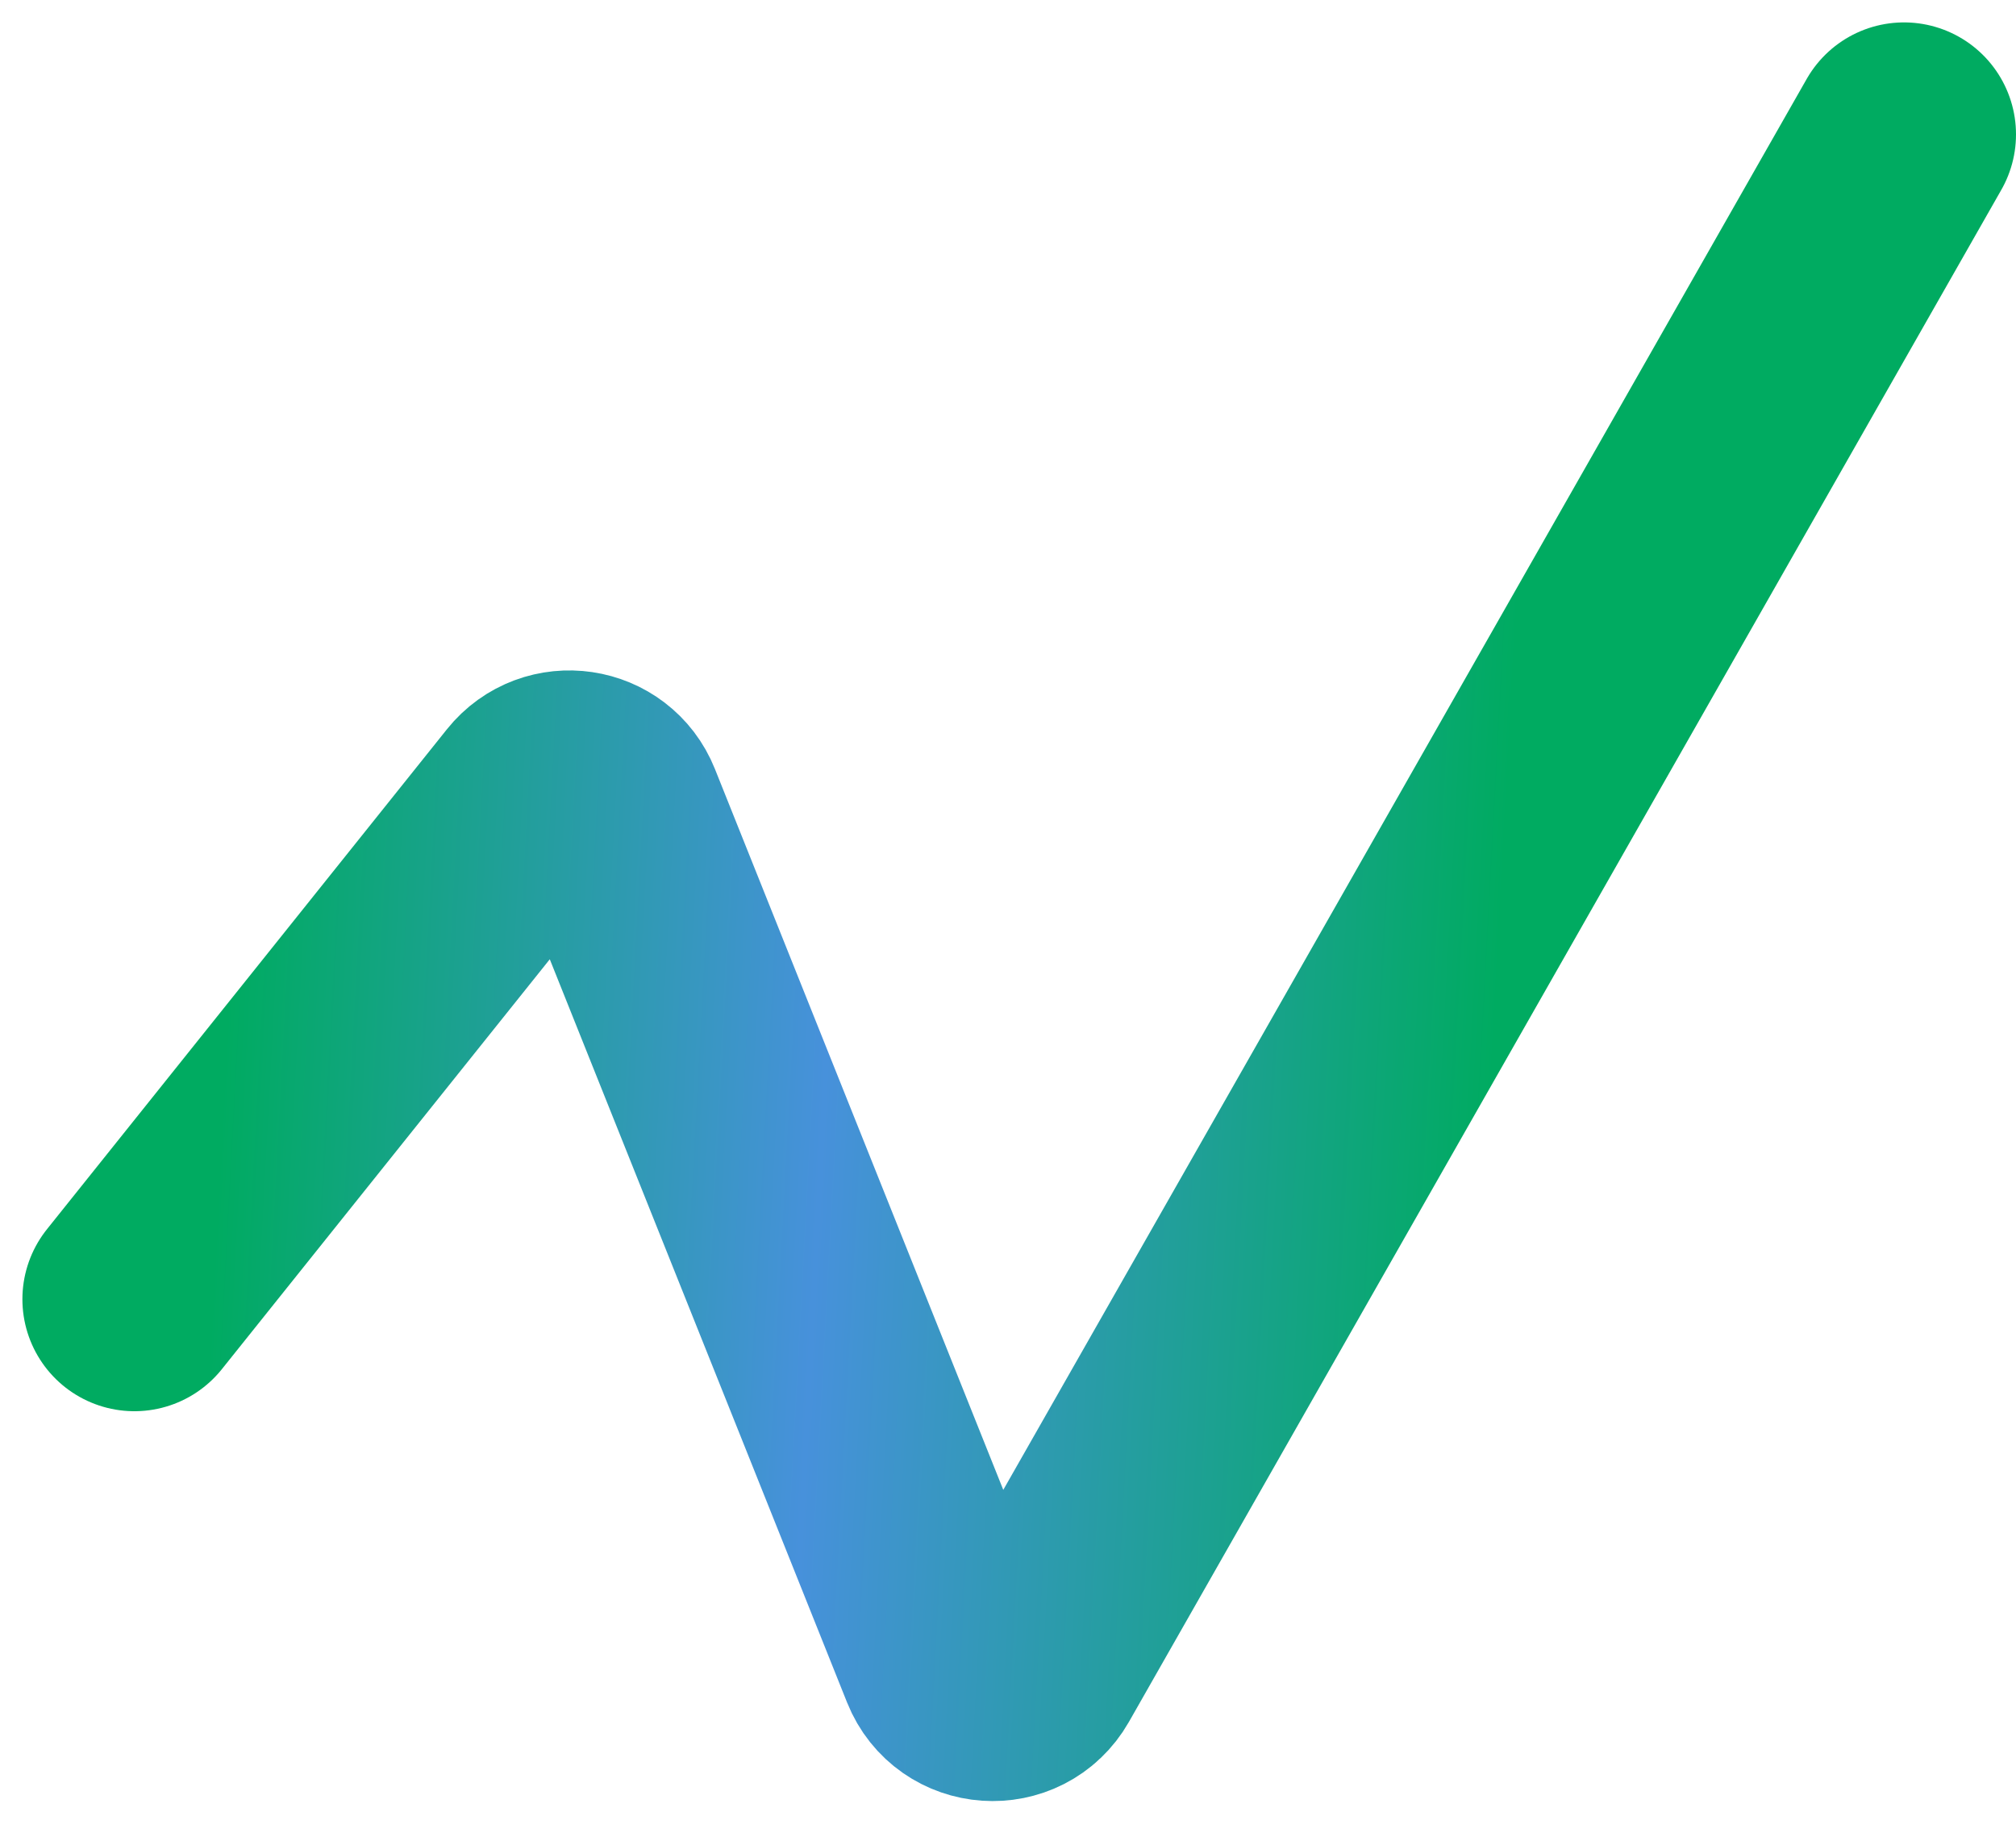 <svg width="45" height="41" viewBox="0 0 45 41" fill="none" xmlns="http://www.w3.org/2000/svg">
<path d="M3 29L11.928 17.84C12.407 17.242 13.353 17.382 13.637 18.093L21.229 37.073C21.54 37.851 22.612 37.925 23.027 37.197L42.5 3" stroke="url(#paint0_linear_669_286)" stroke-width="5" stroke-linecap="round"/>
<defs>
<linearGradient id="paint0_linear_669_286" x1="5.748" y1="9.81" x2="34.009" y2="11.324" gradientUnits="userSpaceOnUse">
<stop stop-color="#00AB61"/>
<stop offset="0.474" stop-color="#4791DB"/>
<stop offset="1" stop-color="#00AB61"/>
</linearGradient>
</defs>
</svg>
